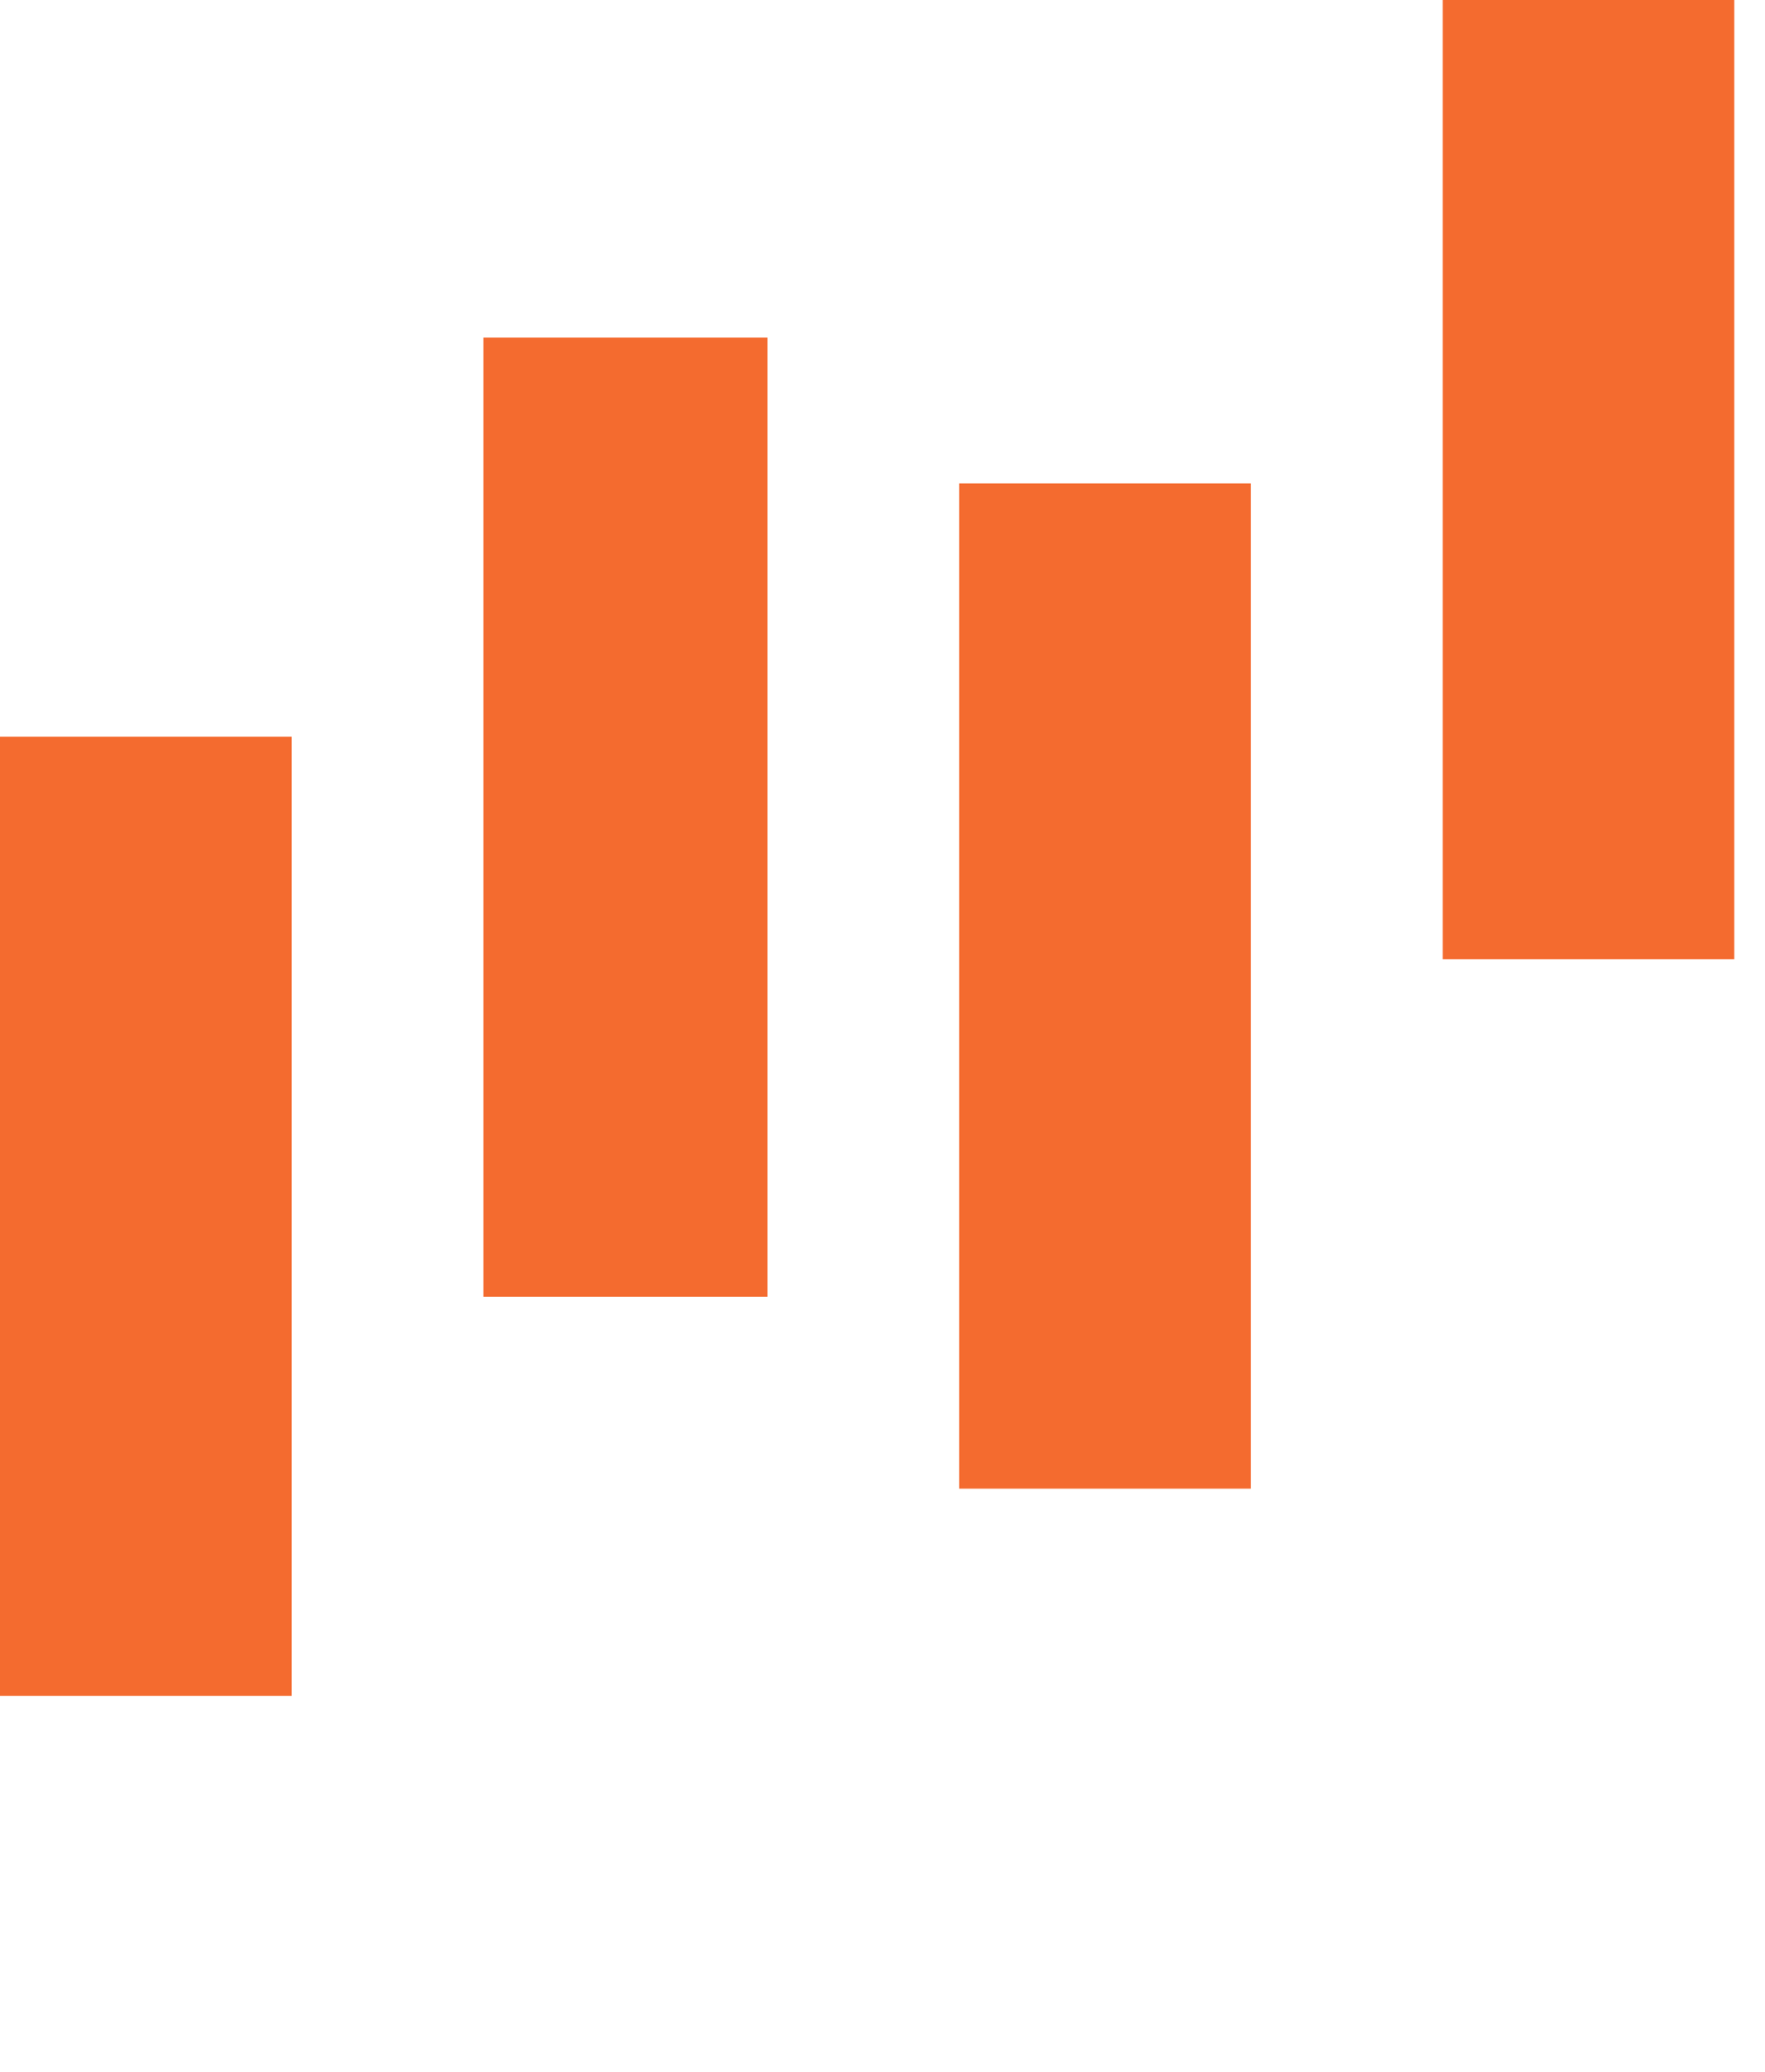 <svg xmlns="http://www.w3.org/2000/svg" xmlns:xlink="http://www.w3.org/1999/xlink" id="Warstwa_1" x="0px" y="0px" viewBox="0 0 23 27" style="enable-background:new 0 0 23 27;" xml:space="preserve"><style type="text/css">	.st0{fill:#F46B2F;}</style><path class="st0" d="M12.5,19.4h3.8V6.3h-3.8V19.4z"></path><path class="st0" d="M6.3,16.9H10V4.4H6.3V16.9z"></path><path class="st0" d="M0,22.1h3.8V9.6H0V22.1z"></path><path class="st0" d="M18.8,12.5h3.8V0h-3.8V12.5z"></path></svg>